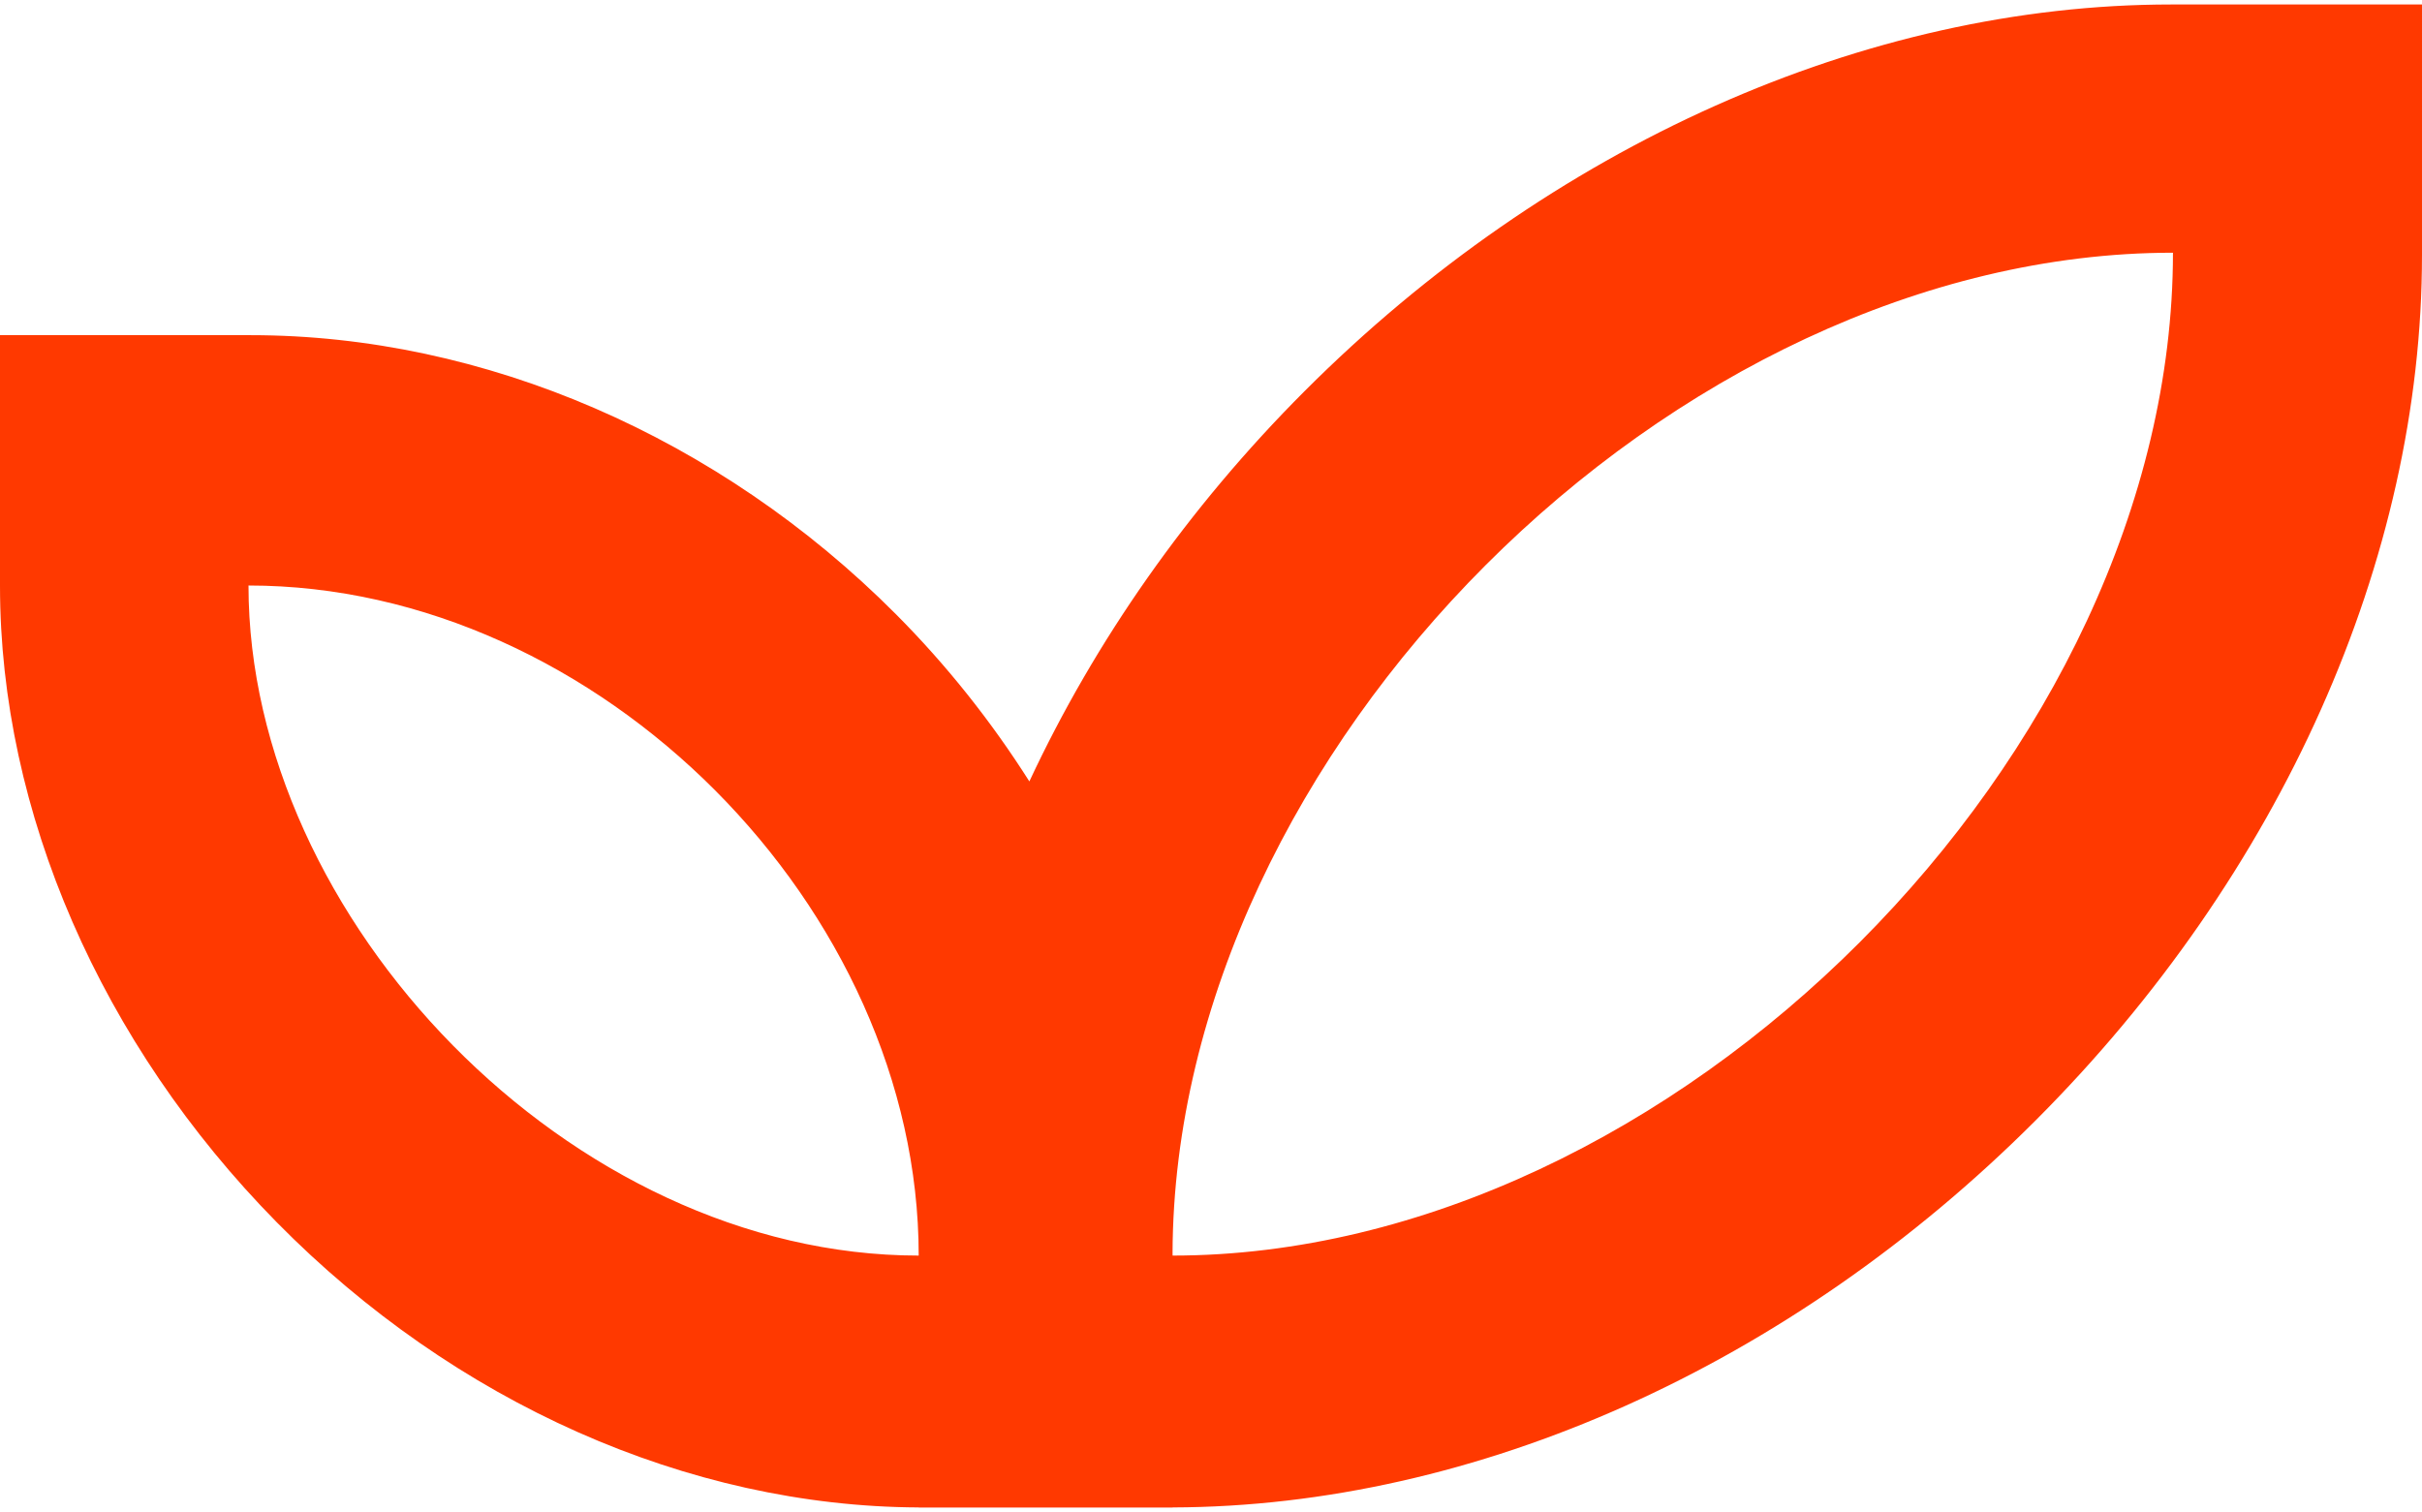 <?xml version="1.0" encoding="utf-8"?>
<!-- Generator: Adobe Illustrator 25.3.1, SVG Export Plug-In . SVG Version: 6.00 Build 0)  -->
<svg version="1.1" id="Layer_1" xmlns="http://www.w3.org/2000/svg" xmlns:xlink="http://www.w3.org/1999/xlink" x="0px" y="0px"
	 viewBox="0 0 44.844 28" style="enable-background:new 0 0 44.844 28;" xml:space="preserve">
<style type="text/css">
	.st0{clip-path:url(#SVGID_2_);fill:#ff3900;}
</style>
<g>
	<defs>
		<rect id="SVGID_1_" y="0.083" width="44.844" height="27.835"/>
	</defs>
	<clipPath id="SVGID_2_">
		<use xlink:href="#SVGID_1_"  style="overflow:visible;"/>
	</clipPath>
	<path class="st0" d="M21.711,23.252c0-0.016-0.001-0.033-0.001-0.049C21.742,13.927,30.97,4.68,40.233,4.68
		C40.233,13.959,30.955,23.25,21.711,23.252 M4.601,10.843c6.499,0,12.409,5.984,12.409,12.409
		C10.556,23.252,4.601,17.009,4.601,10.843 M40.2,0.083c-5.652,0-11.501,2.61-16.046,7.161c-2.164,2.167-3.883,4.631-5.095,7.227
		c-0.7-1.104-1.525-2.147-2.472-3.098C13.317,8.09,8.964,6.207,4.645,6.207H0v4.644c0,4.182,1.868,8.477,5.124,11.784
		c3.29,3.342,7.619,5.264,11.886,5.281v0.002h0.057h4.587h0.058v-0.002c5.619-0.017,11.438-2.625,15.973-7.162
		c4.55-4.552,7.159-10.396,7.159-16.034V0.083H40.2z"/>
</g>
</svg>
